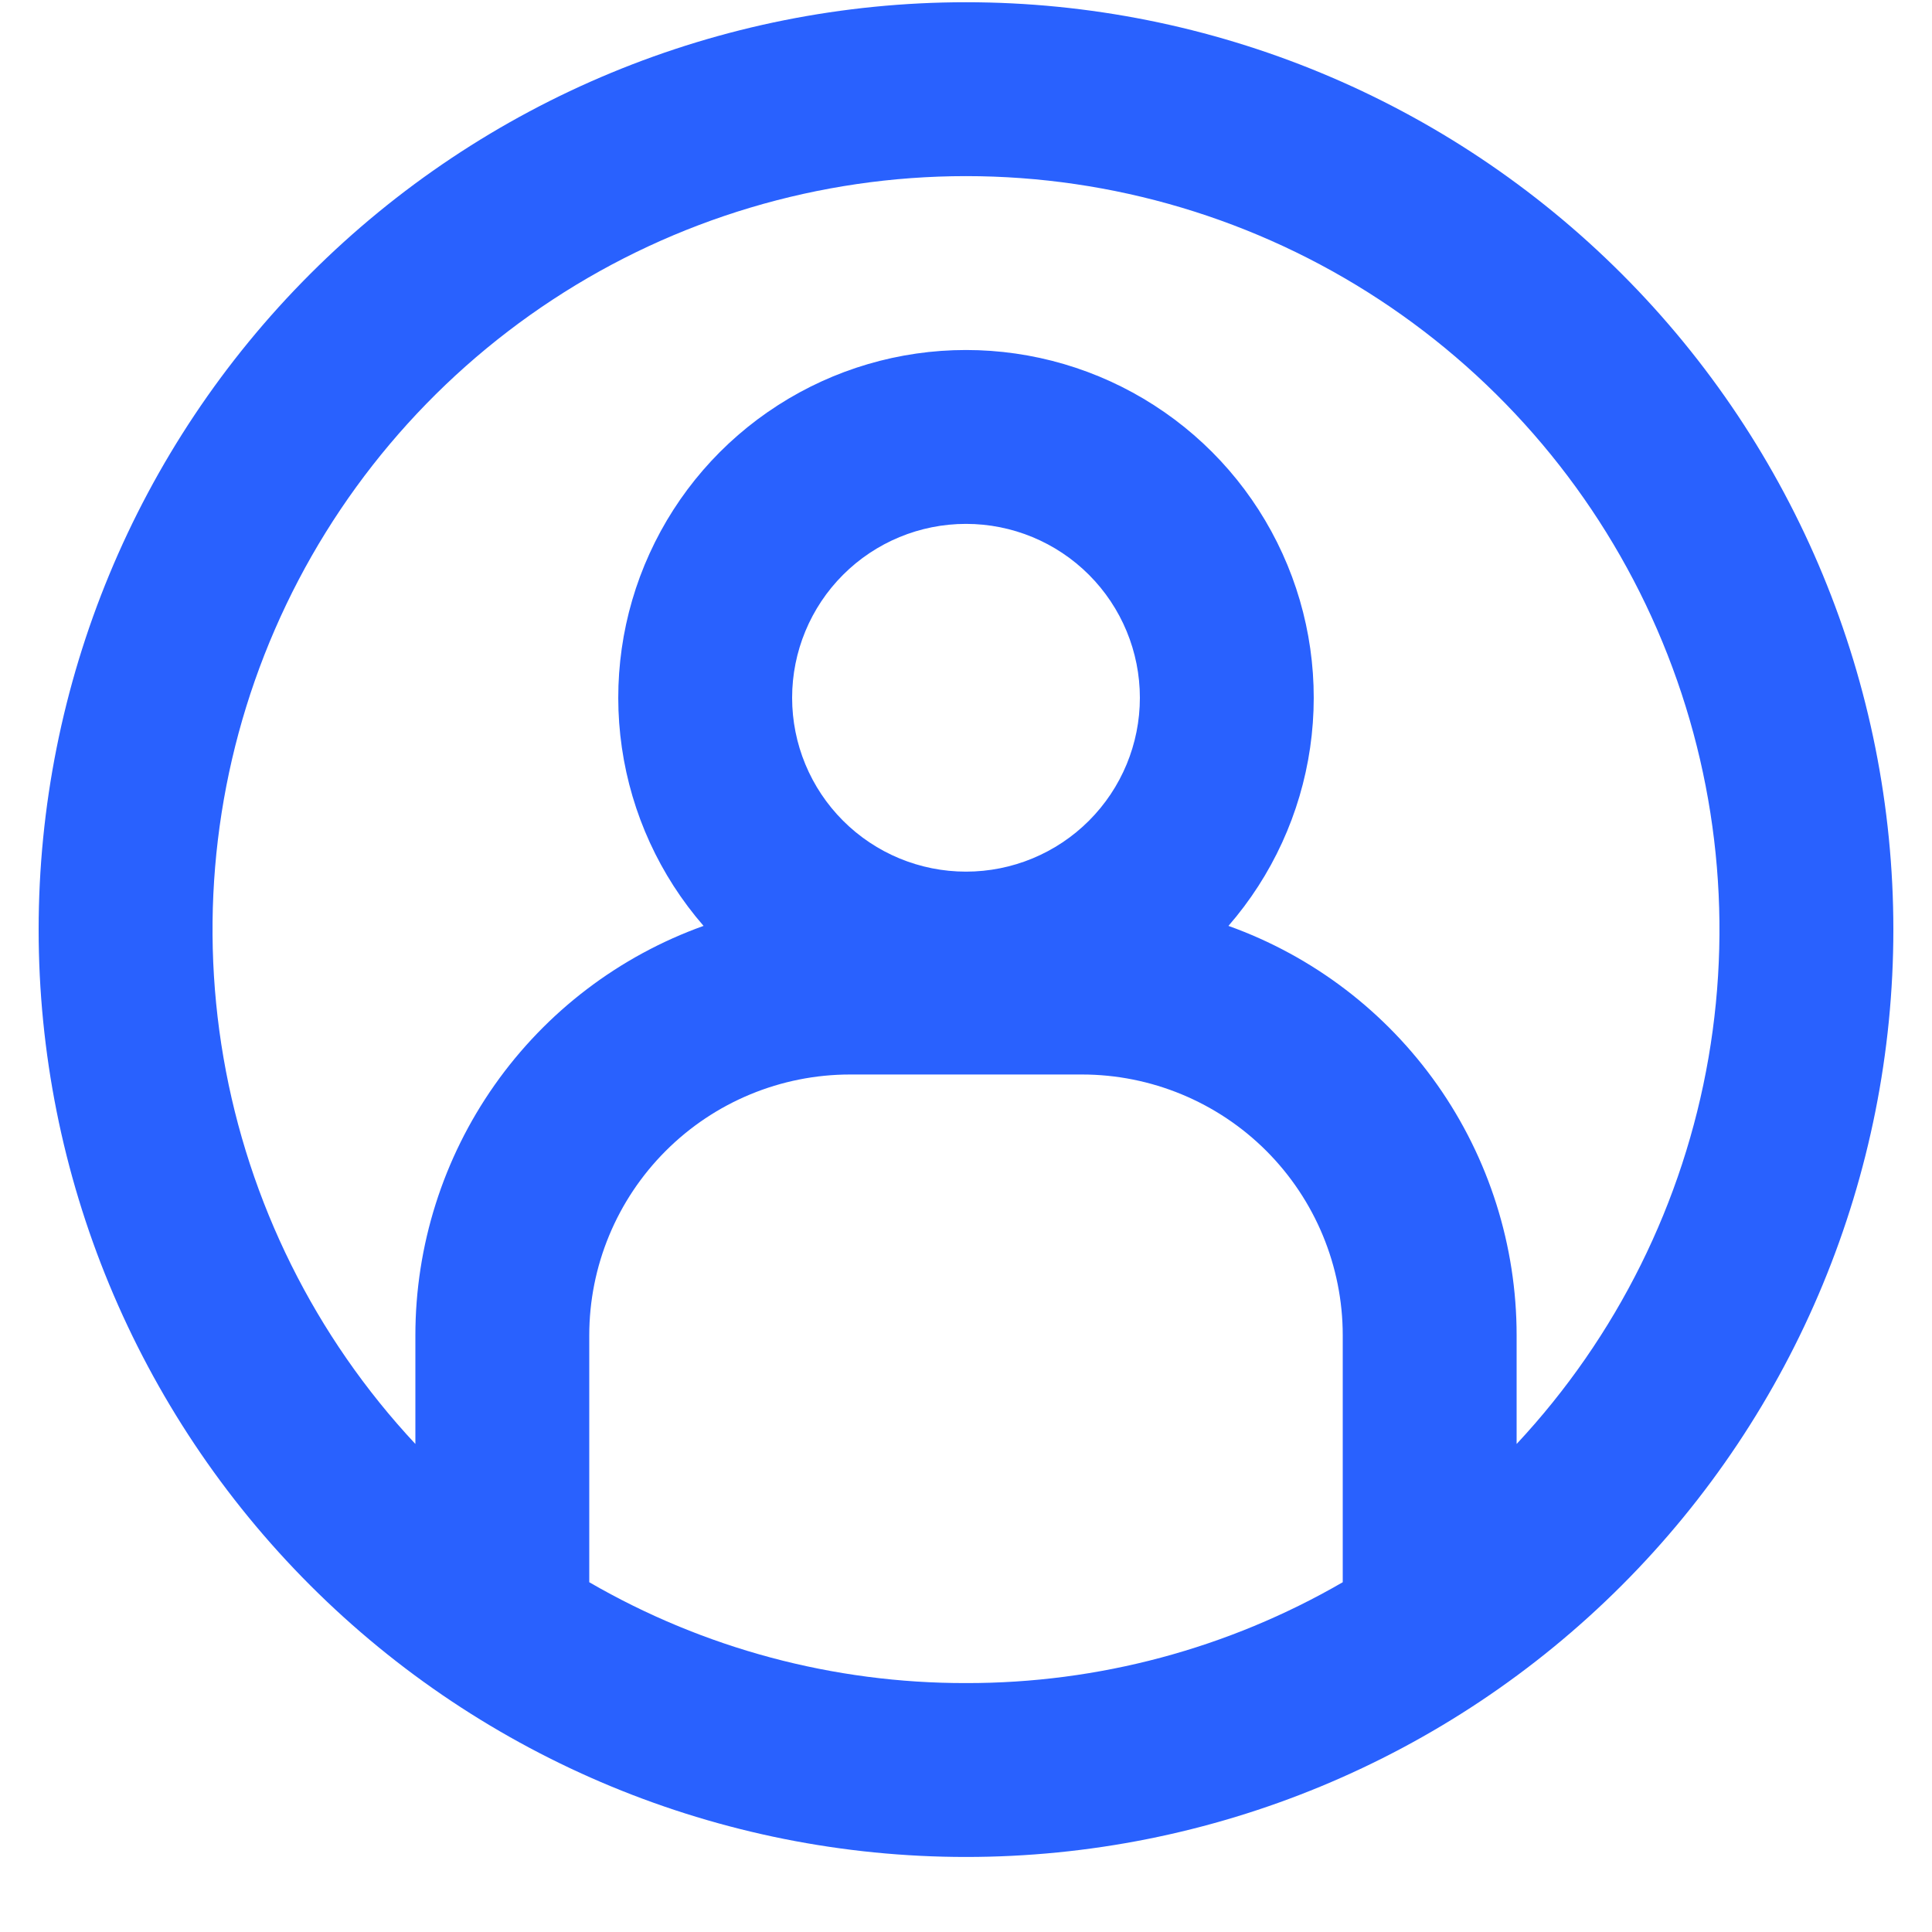 <svg xmlns="http://www.w3.org/2000/svg" width="25" height="25" viewBox="0 0 25 25" fill="none"><g clip-path="url(#clip0_2994_29080)"><path fill-rule="evenodd" clip-rule="evenodd" d="M12.5 21.779C14.212 21.782 15.893 21.332 17.375 20.474V17.279C17.375 16.384 17.019 15.526 16.387 14.893C15.754 14.26 14.895 13.904 14 13.904H11C10.105 13.904 9.246 14.26 8.614 14.893C7.981 15.526 7.625 16.384 7.625 17.279V20.474C9.106 21.332 10.788 21.782 12.5 21.779ZM19.625 17.279V18.685C20.922 17.296 21.785 15.559 22.108 13.687C22.431 11.814 22.2 9.888 21.443 8.145C20.686 6.402 19.436 4.919 17.848 3.877C16.259 2.834 14.4 2.279 12.5 2.279C10.6 2.279 8.741 2.834 7.152 3.877C5.564 4.919 4.314 6.402 3.557 8.145C2.8 9.888 2.569 11.814 2.892 13.687C3.215 15.559 4.078 17.296 5.375 18.685V17.279C5.375 16.119 5.733 14.988 6.4 14.04C7.068 13.091 8.012 12.372 9.104 11.981C8.538 11.33 8.171 10.529 8.047 9.675C7.923 8.82 8.047 7.948 8.405 7.163C8.763 6.377 9.339 5.711 10.066 5.244C10.792 4.777 11.637 4.529 12.5 4.529C13.363 4.529 14.208 4.777 14.934 5.244C15.661 5.711 16.237 6.377 16.595 7.163C16.953 7.948 17.077 8.82 16.953 9.675C16.829 10.529 16.462 11.33 15.896 11.981C16.988 12.372 17.932 13.091 18.6 14.04C19.267 14.988 19.625 16.119 19.625 17.279ZM12.5 24.029C15.683 24.029 18.735 22.765 20.985 20.515C23.236 18.264 24.5 15.212 24.5 12.029C24.5 8.847 23.236 5.794 20.985 3.544C18.735 1.294 15.683 0.029 12.5 0.029C9.317 0.029 6.265 1.294 4.015 3.544C1.764 5.794 0.5 8.847 0.5 12.029C0.5 15.212 1.764 18.264 4.015 20.515C6.265 22.765 9.317 24.029 12.5 24.029ZM14.75 9.029C14.75 9.626 14.513 10.198 14.091 10.62C13.669 11.042 13.097 11.279 12.5 11.279C11.903 11.279 11.331 11.042 10.909 10.62C10.487 10.198 10.25 9.626 10.25 9.029C10.25 8.433 10.487 7.86 10.909 7.438C11.331 7.016 11.903 6.779 12.5 6.779C13.097 6.779 13.669 7.016 14.091 7.438C14.513 7.86 14.75 8.433 14.75 9.029Z" fill="#2961FE"></path></g><defs><clipPath id="clip0_2994_29080"><rect width="24" height="24" fill="white" transform="translate(0.5 0.029)"></rect></clipPath></defs></svg>